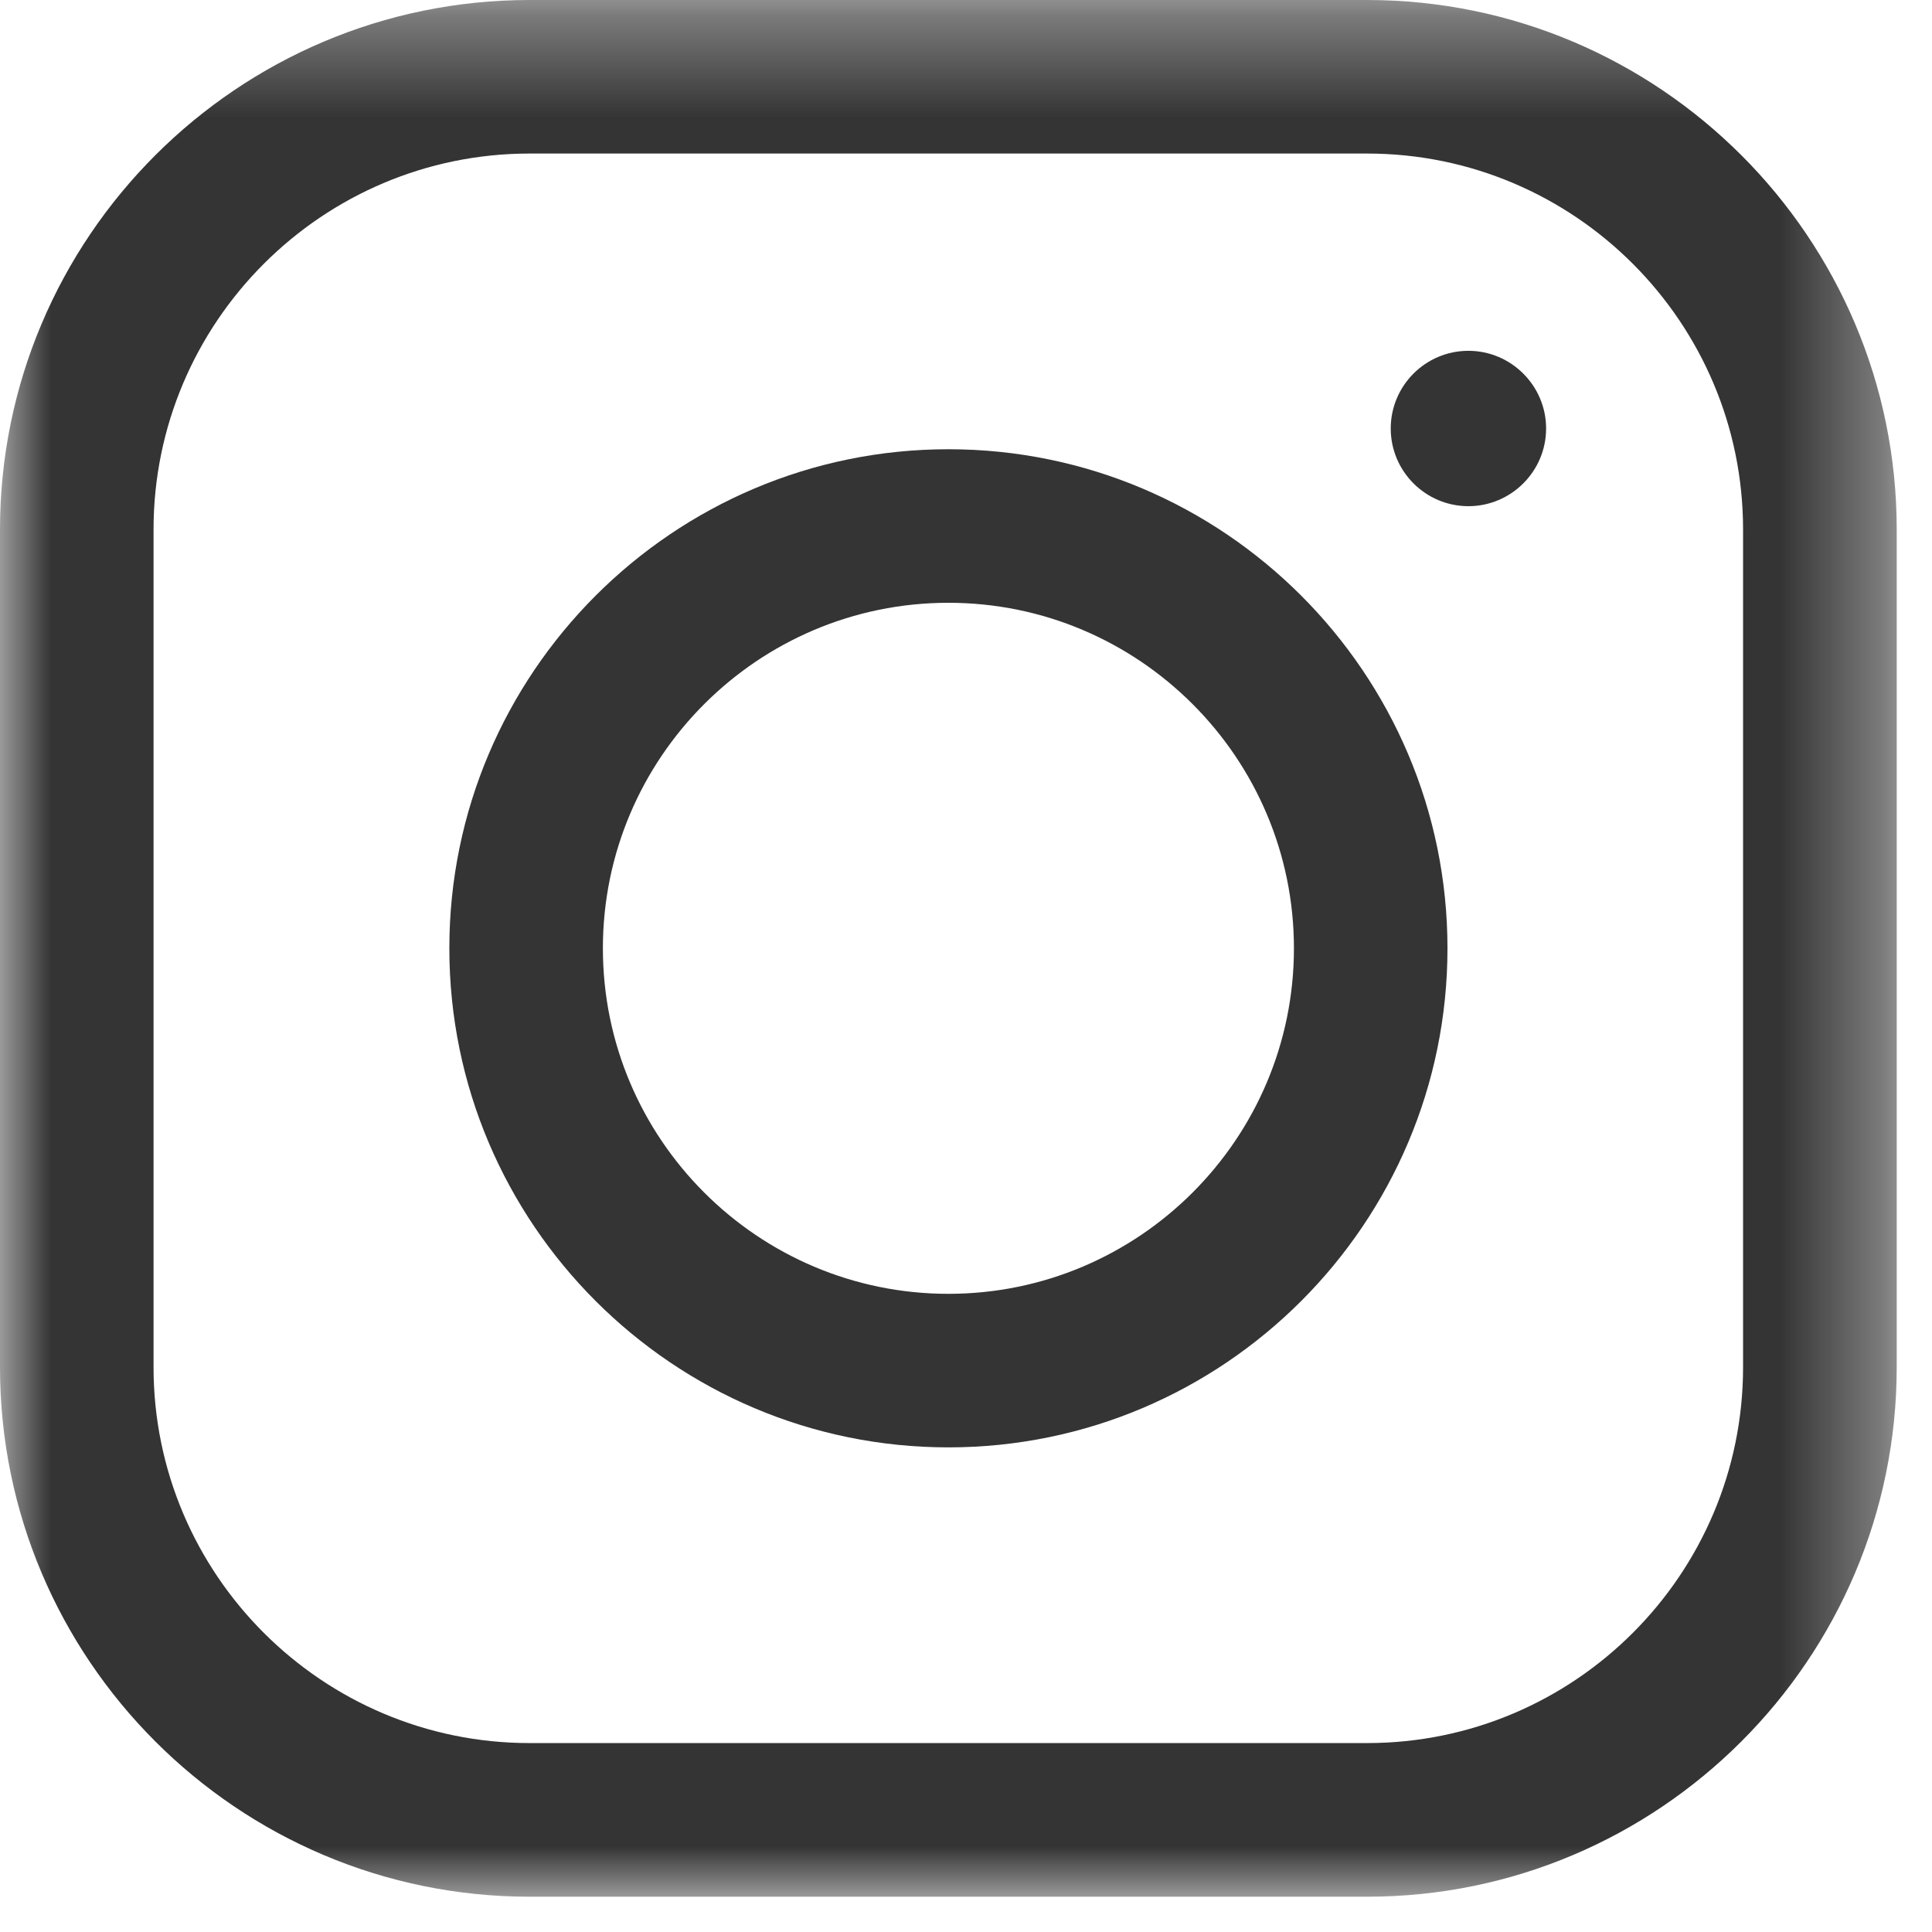 <?xml version="1.0" encoding="UTF-8"?>
<svg width="19px" height="19px" viewBox="0 0 19 19" version="1.1" xmlns="http://www.w3.org/2000/svg" xmlns:xlink="http://www.w3.org/1999/xlink">
    <!-- Generator: Sketch 56.3 (81716) - https://sketch.com -->
    <title>icon/ig</title>
    <desc>Created with Sketch.</desc>
    <defs>
        <polygon id="path-1" points="0 0.347 18.653 0.347 18.653 19 0 19"></polygon>
    </defs>
    <g id="Page-1" stroke="none" stroke-width="1" fill="none" fill-rule="evenodd">
        <g id="home-teya-sklep" transform="translate(-326, -6615)">
            <g id="stopka" transform="translate(-6, 6310)">
                <g id="icon/ig" transform="translate(332, 304)">
                    <g id="Group-8">
                        <g id="Group-3" transform="translate(0, 0.653)">
                            <mask id="mask-2" fill="white">
                                <use xlink:href="#path-1"></use>
                            </mask>
                            <g id="Clip-2"></g>
                            <path d="M13.445,19 L5.208,19 C2.336,19 0,16.663 0,13.792 L0,5.555 C0,2.683 2.336,0.347 5.208,0.347 L13.445,0.347 C16.316,0.347 18.653,2.683 18.653,5.555 L18.653,13.792 C18.653,16.663 16.316,19 13.445,19 L13.445,19 Z M5.208,1.857 C3.169,1.857 1.51,3.516 1.51,5.555 L1.51,13.792 C1.51,15.831 3.169,17.489 5.208,17.489 L13.445,17.489 C15.484,17.489 17.142,15.831 17.142,13.792 L17.142,5.555 C17.142,3.516 15.484,1.857 13.445,1.857 L5.208,1.857 Z" id="Fill-1" fill="#343434" mask="url(#mask-2)"></path>
                        </g>
                        <path d="M9.327,15.234 C6.621,15.234 4.419,13.033 4.419,10.326 C4.419,7.62 6.621,5.418 9.327,5.418 C12.034,5.418 14.235,7.62 14.235,10.326 C14.235,13.033 12.034,15.234 9.327,15.234 M9.327,6.928 C7.453,6.928 5.929,8.453 5.929,10.326 C5.929,12.2 7.453,13.724 9.327,13.724 C11.201,13.724 12.725,12.2 12.725,10.326 C12.725,8.453 11.201,6.928 9.327,6.928" id="Fill-4" fill="#343434"></path>
                        <path d="M14.441,5.978 C14.019,5.978 13.677,5.635 13.677,5.214 C13.677,4.793 14.019,4.45 14.441,4.45 C14.861,4.45 15.205,4.793 15.205,5.214 C15.205,5.635 14.861,5.978 14.441,5.978" id="Fill-6" fill="#343434"></path>
                    </g>
                </g>
            </g>
        </g>
    </g>
</svg>